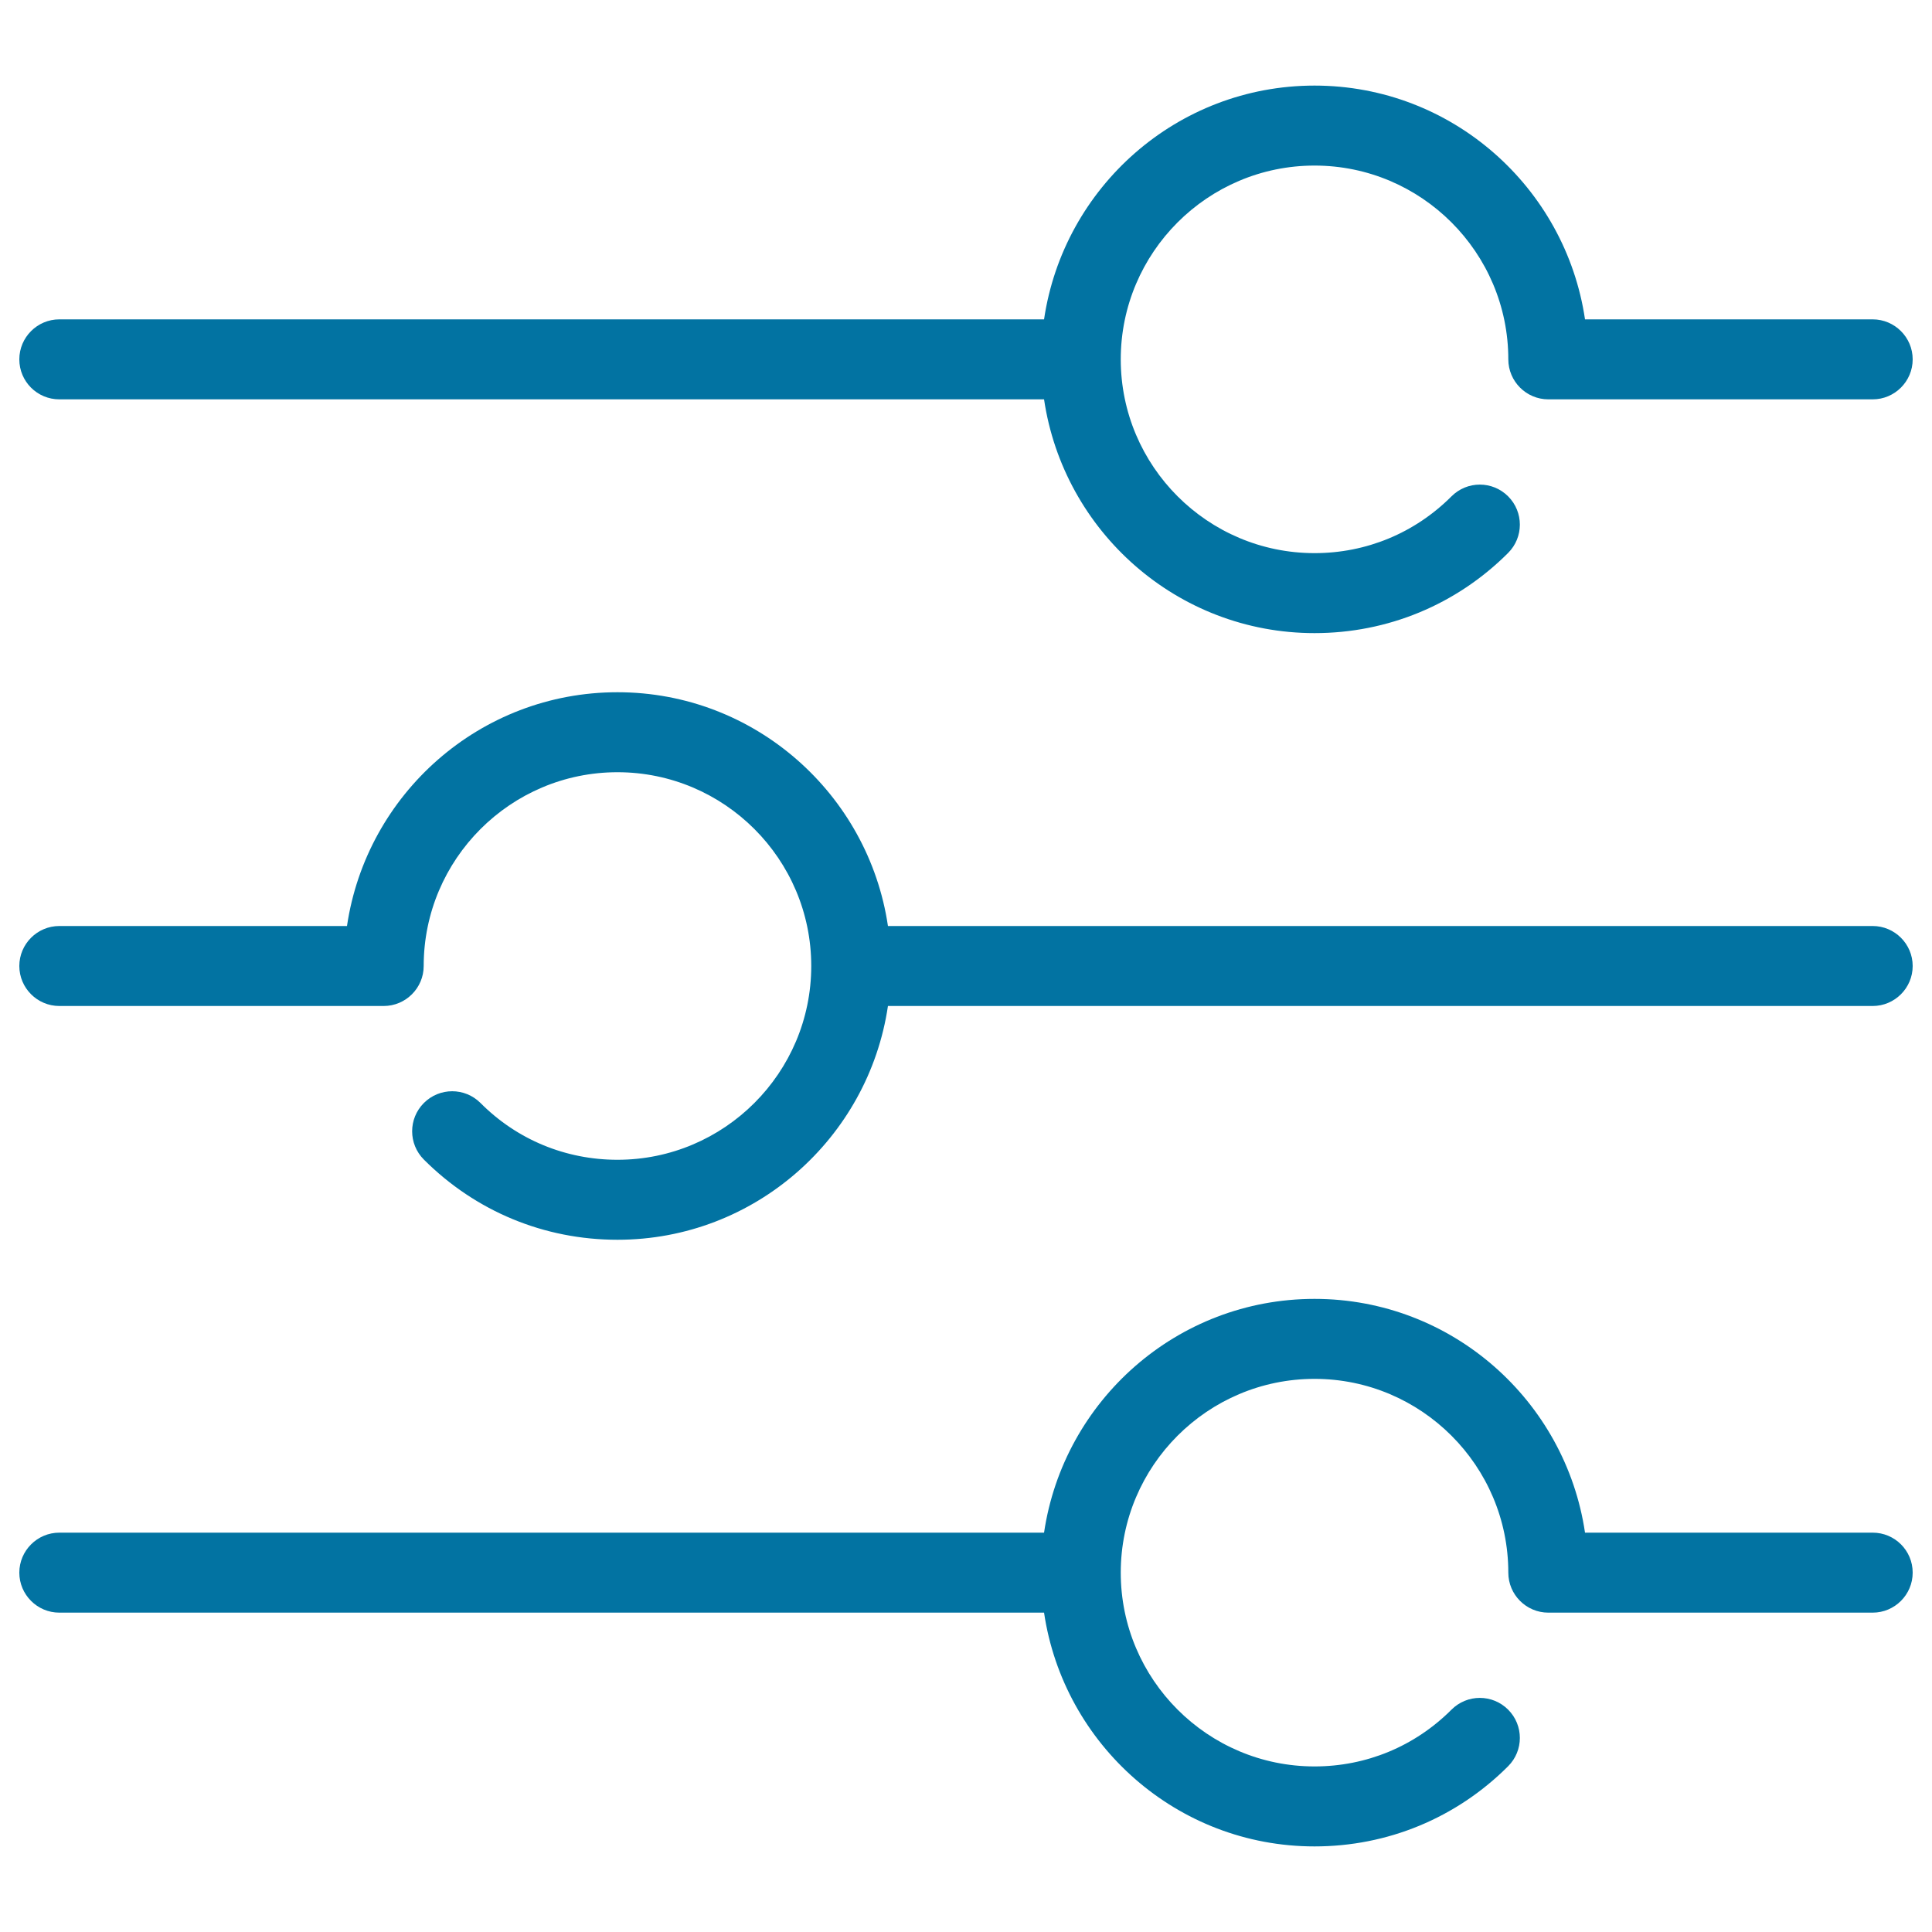 <svg xmlns="http://www.w3.org/2000/svg" viewBox="0 0 1000 1000" style="fill:#0273a2">
<title>Music Player Levels SVG icon</title>
<g><path d="M30.7,206.7h509.7c10.1,68.3,68.9,121,140,121c37.8,0,73.4-14.7,100.2-41.5c8.1-8.1,8.1-21.2,0-29.3c-8.1-8.1-21.2-8.1-29.3,0c-19,19-44.1,29.4-70.9,29.4c-55.3,0-100.3-45-100.3-100.3s45-100.3,100.3-100.3s100.3,45,100.3,100.3c0,11.4,9.3,20.7,20.7,20.7h167.9c11.4,0,20.7-9.3,20.7-20.7s-9.3-20.7-20.7-20.7H820.4c-10.1-68.3-68.9-121-140-121s-129.9,52.6-140,121H30.7c-11.4,0-20.7,9.3-20.7,20.7C10,197.5,19.3,206.7,30.7,206.7z"/><path d="M969.3,479.3H459.6c-10.1-68.3-68.9-121-140-121s-129.9,52.6-140,121H30.7c-11.4,0-20.7,9.3-20.7,20.7c0,11.4,9.3,20.7,20.7,20.7h167.9c11.4,0,20.7-9.3,20.7-20.7c0-55.3,45-100.3,100.3-100.3c55.3,0,100.3,45,100.3,100.3s-45,100.3-100.3,100.3c-26.8,0-52-10.4-70.9-29.4c-8.1-8.1-21.2-8.1-29.3,0c-8.1,8.1-8.1,21.2,0,29.3c26.8,26.8,62.3,41.5,100.2,41.5c71.1,0,129.9-52.7,140-121h509.7c11.4,0,20.7-9.3,20.7-20.7C990,488.6,980.7,479.3,969.3,479.3z"/><path d="M969.3,793.3H820.4c-10.1-68.3-68.9-121-140-121s-129.9,52.6-140,121H30.7c-11.4,0-20.7,9.3-20.7,20.7s9.3,20.7,20.7,20.7h509.7c10.1,68.3,68.9,121,140,121c37.8,0,73.4-14.7,100.2-41.5c8.1-8.1,8.1-21.2,0-29.3c-8.1-8.1-21.2-8.1-29.3,0c-19,19-44.1,29.4-70.9,29.4c-55.3,0-100.3-45-100.3-100.3c0-55.3,45-100.3,100.3-100.3s100.3,45,100.3,100.3c0,11.4,9.3,20.7,20.7,20.7h167.9c11.4,0,20.7-9.3,20.7-20.7C990,802.5,980.7,793.3,969.3,793.3z"/></g>
</svg>